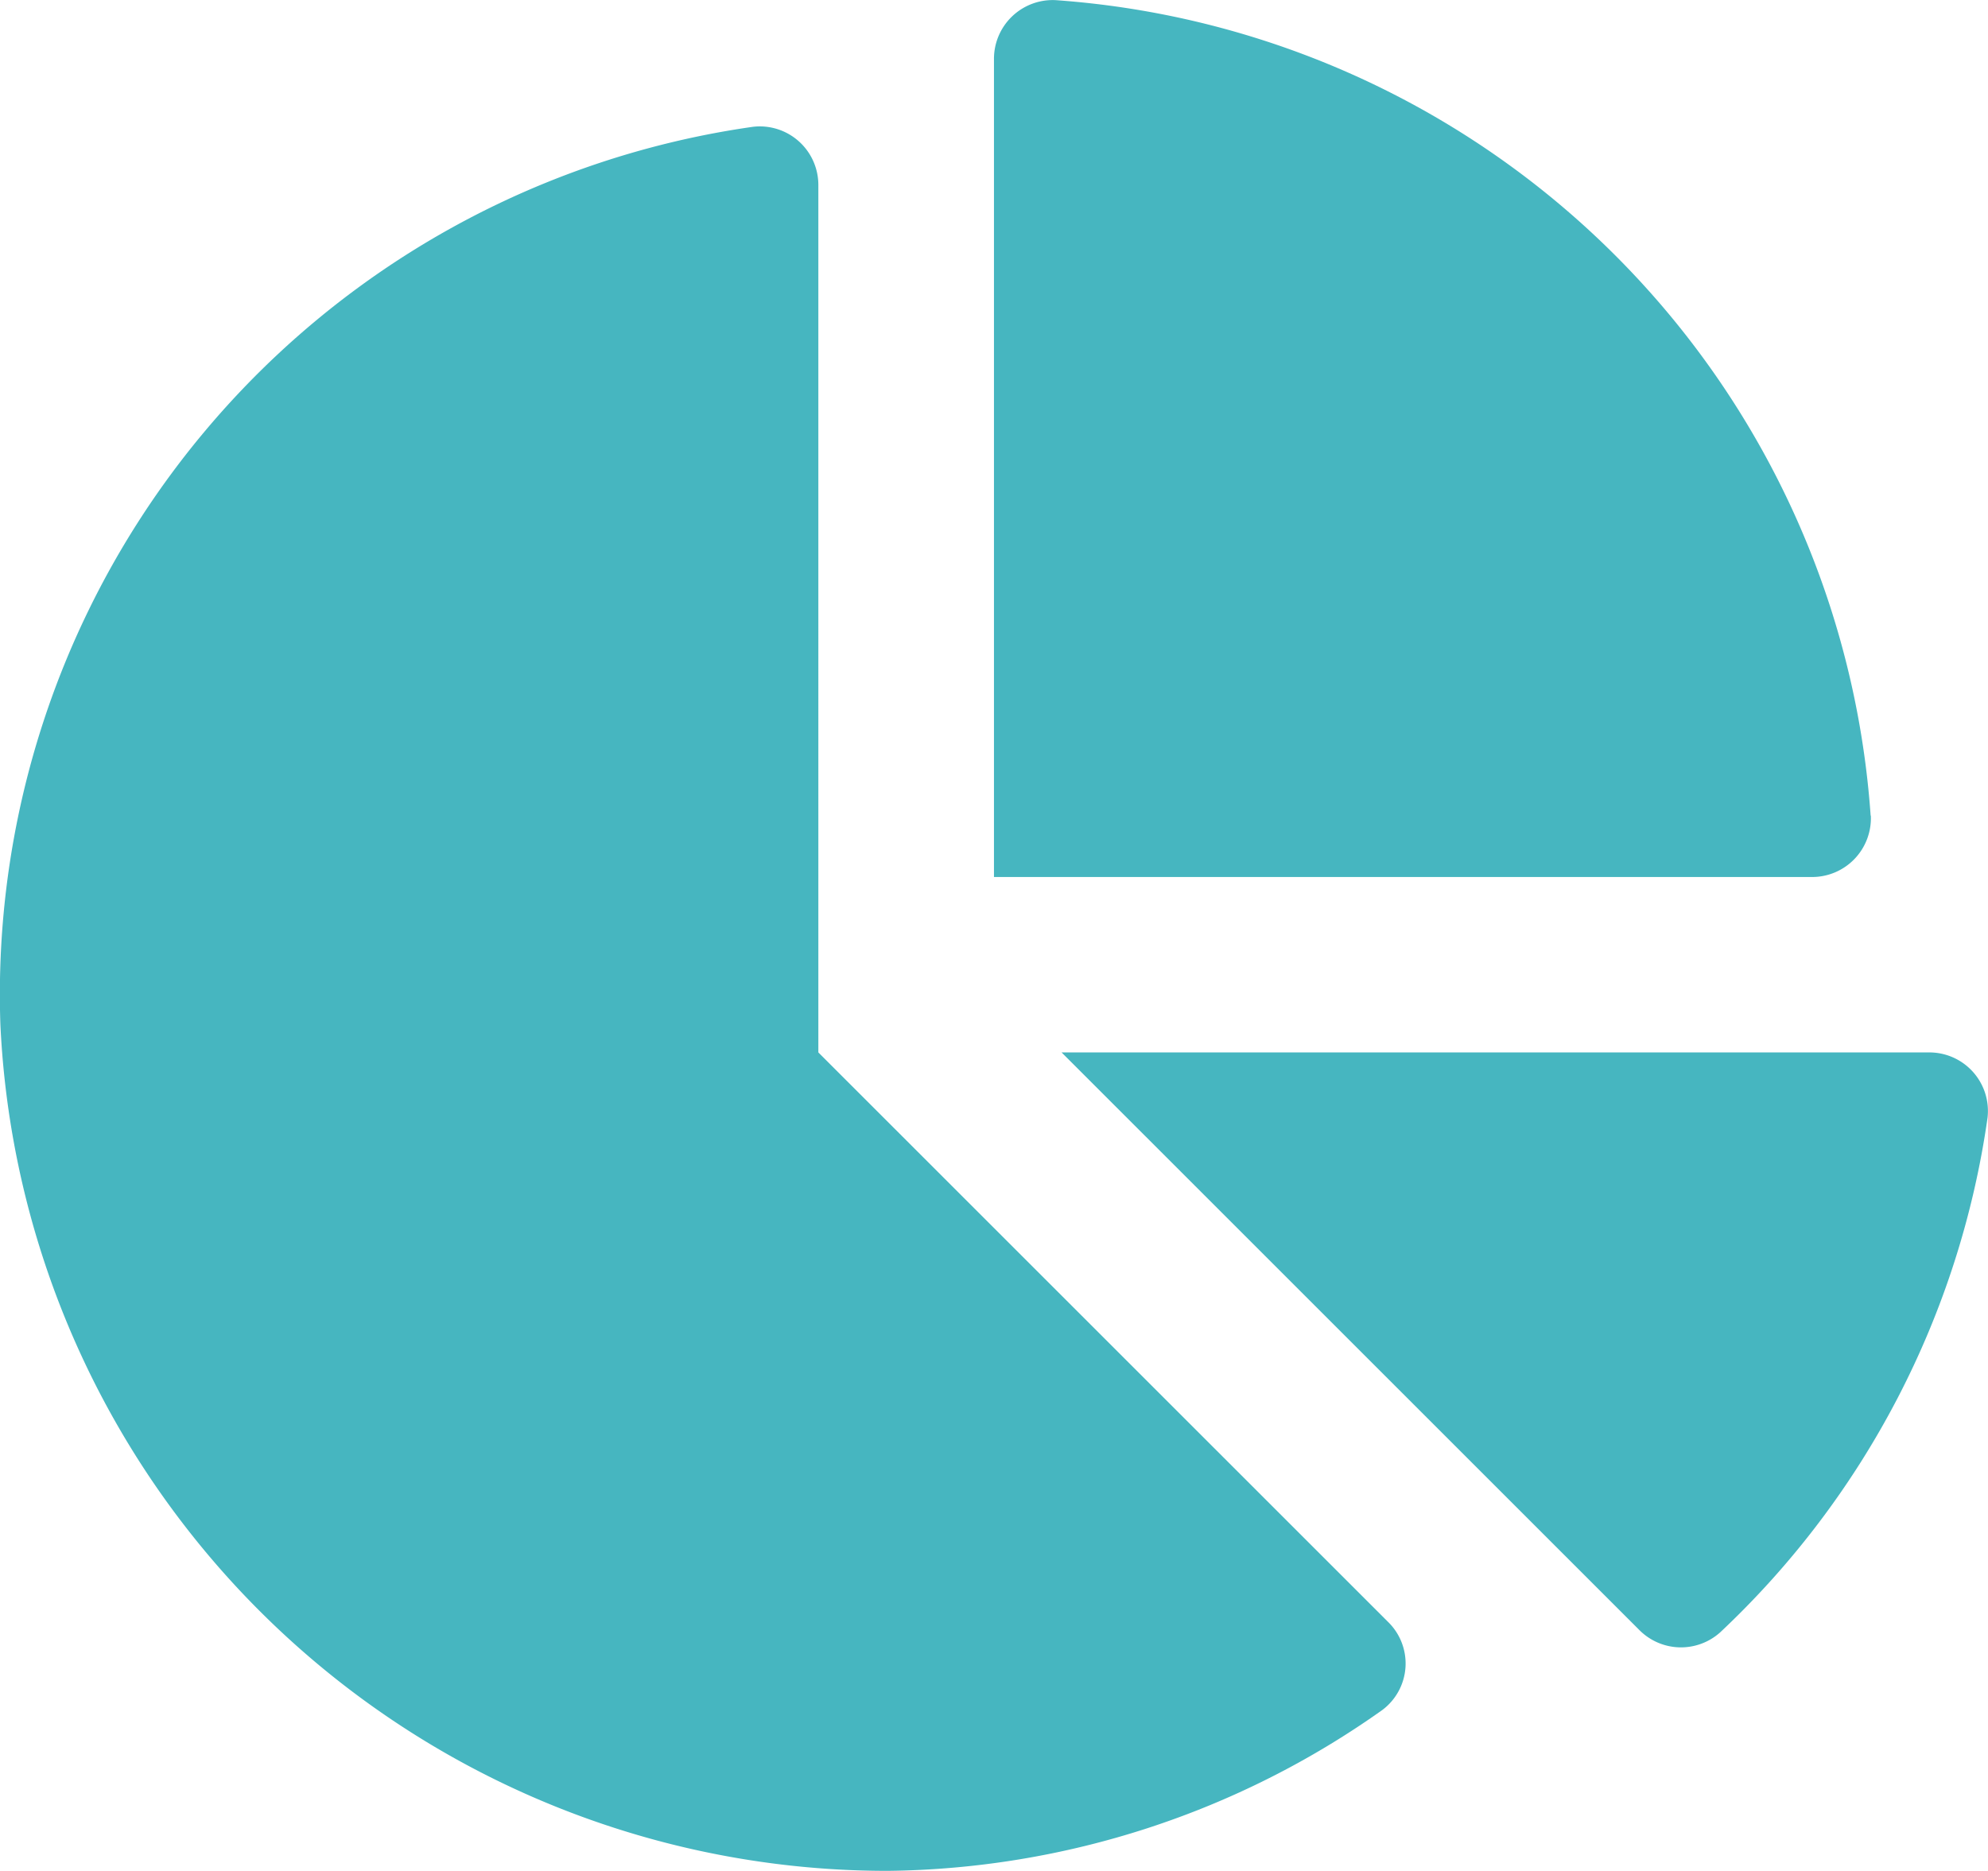 <svg xmlns="http://www.w3.org/2000/svg" width="30.813" height="29" viewBox="0 0 30.813 29">
  <path id="Path_12205" data-name="Path 12205" d="M14.488-9.062H1.048L10-.112a.909.909,0,0,0,1.257.038A13.565,13.565,0,0,0,15.4-8.051.908.908,0,0,0,14.488-9.062Zm-.9-3.67A13.626,13.626,0,0,0,.952-25.373.911.911,0,0,0,0-24.455v12.674H12.674A.911.911,0,0,0,13.591-12.733Zm-16.31,3.67V-22.5a.908.908,0,0,0-1.01-.91A13.584,13.584,0,0,0-15.4-9.495,13.762,13.762,0,0,0-1.641,3.624,13.489,13.489,0,0,0,6.02,1.13.9.9,0,0,0,6.109-.234Z" transform="translate(15.406 25.375)" fill="#46b6c0"/>
</svg>
